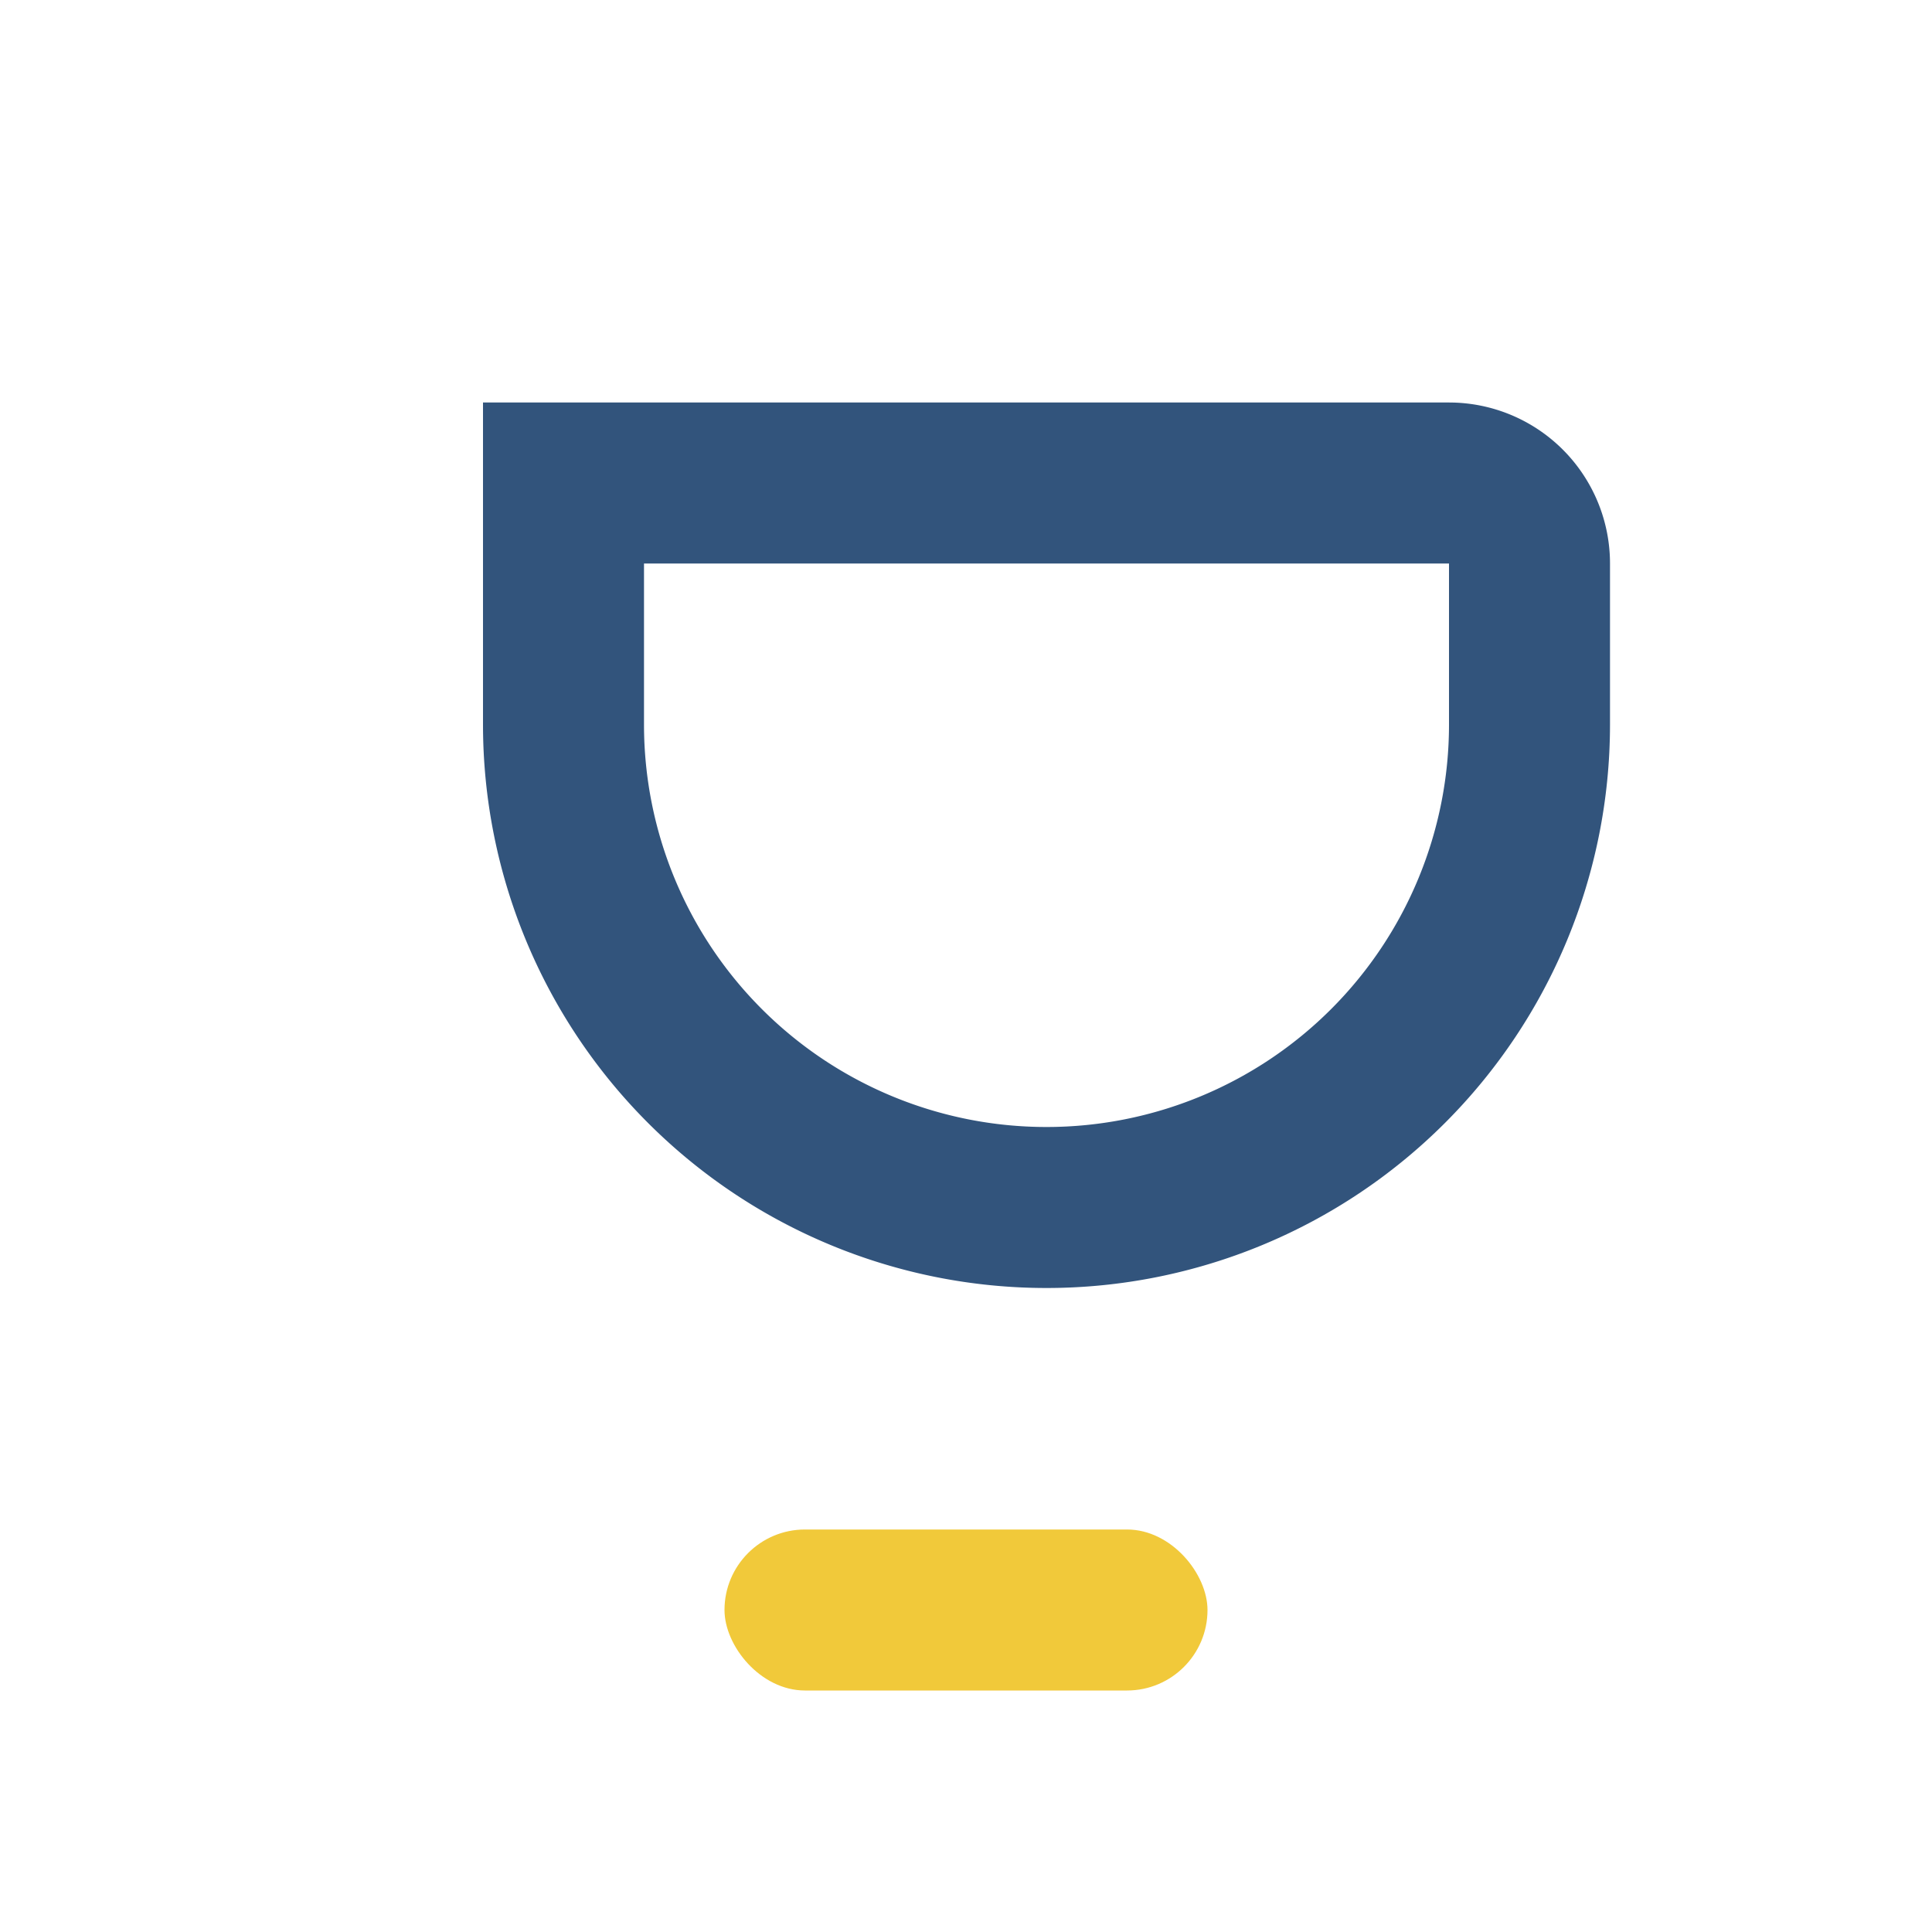 <?xml version="1.0" encoding="UTF-8"?>
<svg xmlns="http://www.w3.org/2000/svg" width="32" height="32" viewBox="0 0 24 24"><path d="M6 6h12a1 1 0 011 1v2a6 6 0 01-12 0V7a1 1 0 011-1z" fill="none" stroke="#32547C" stroke-width="2"/><rect x="9" y="19" width="6" height="2" rx="1" fill="#F1C93A"/></svg>